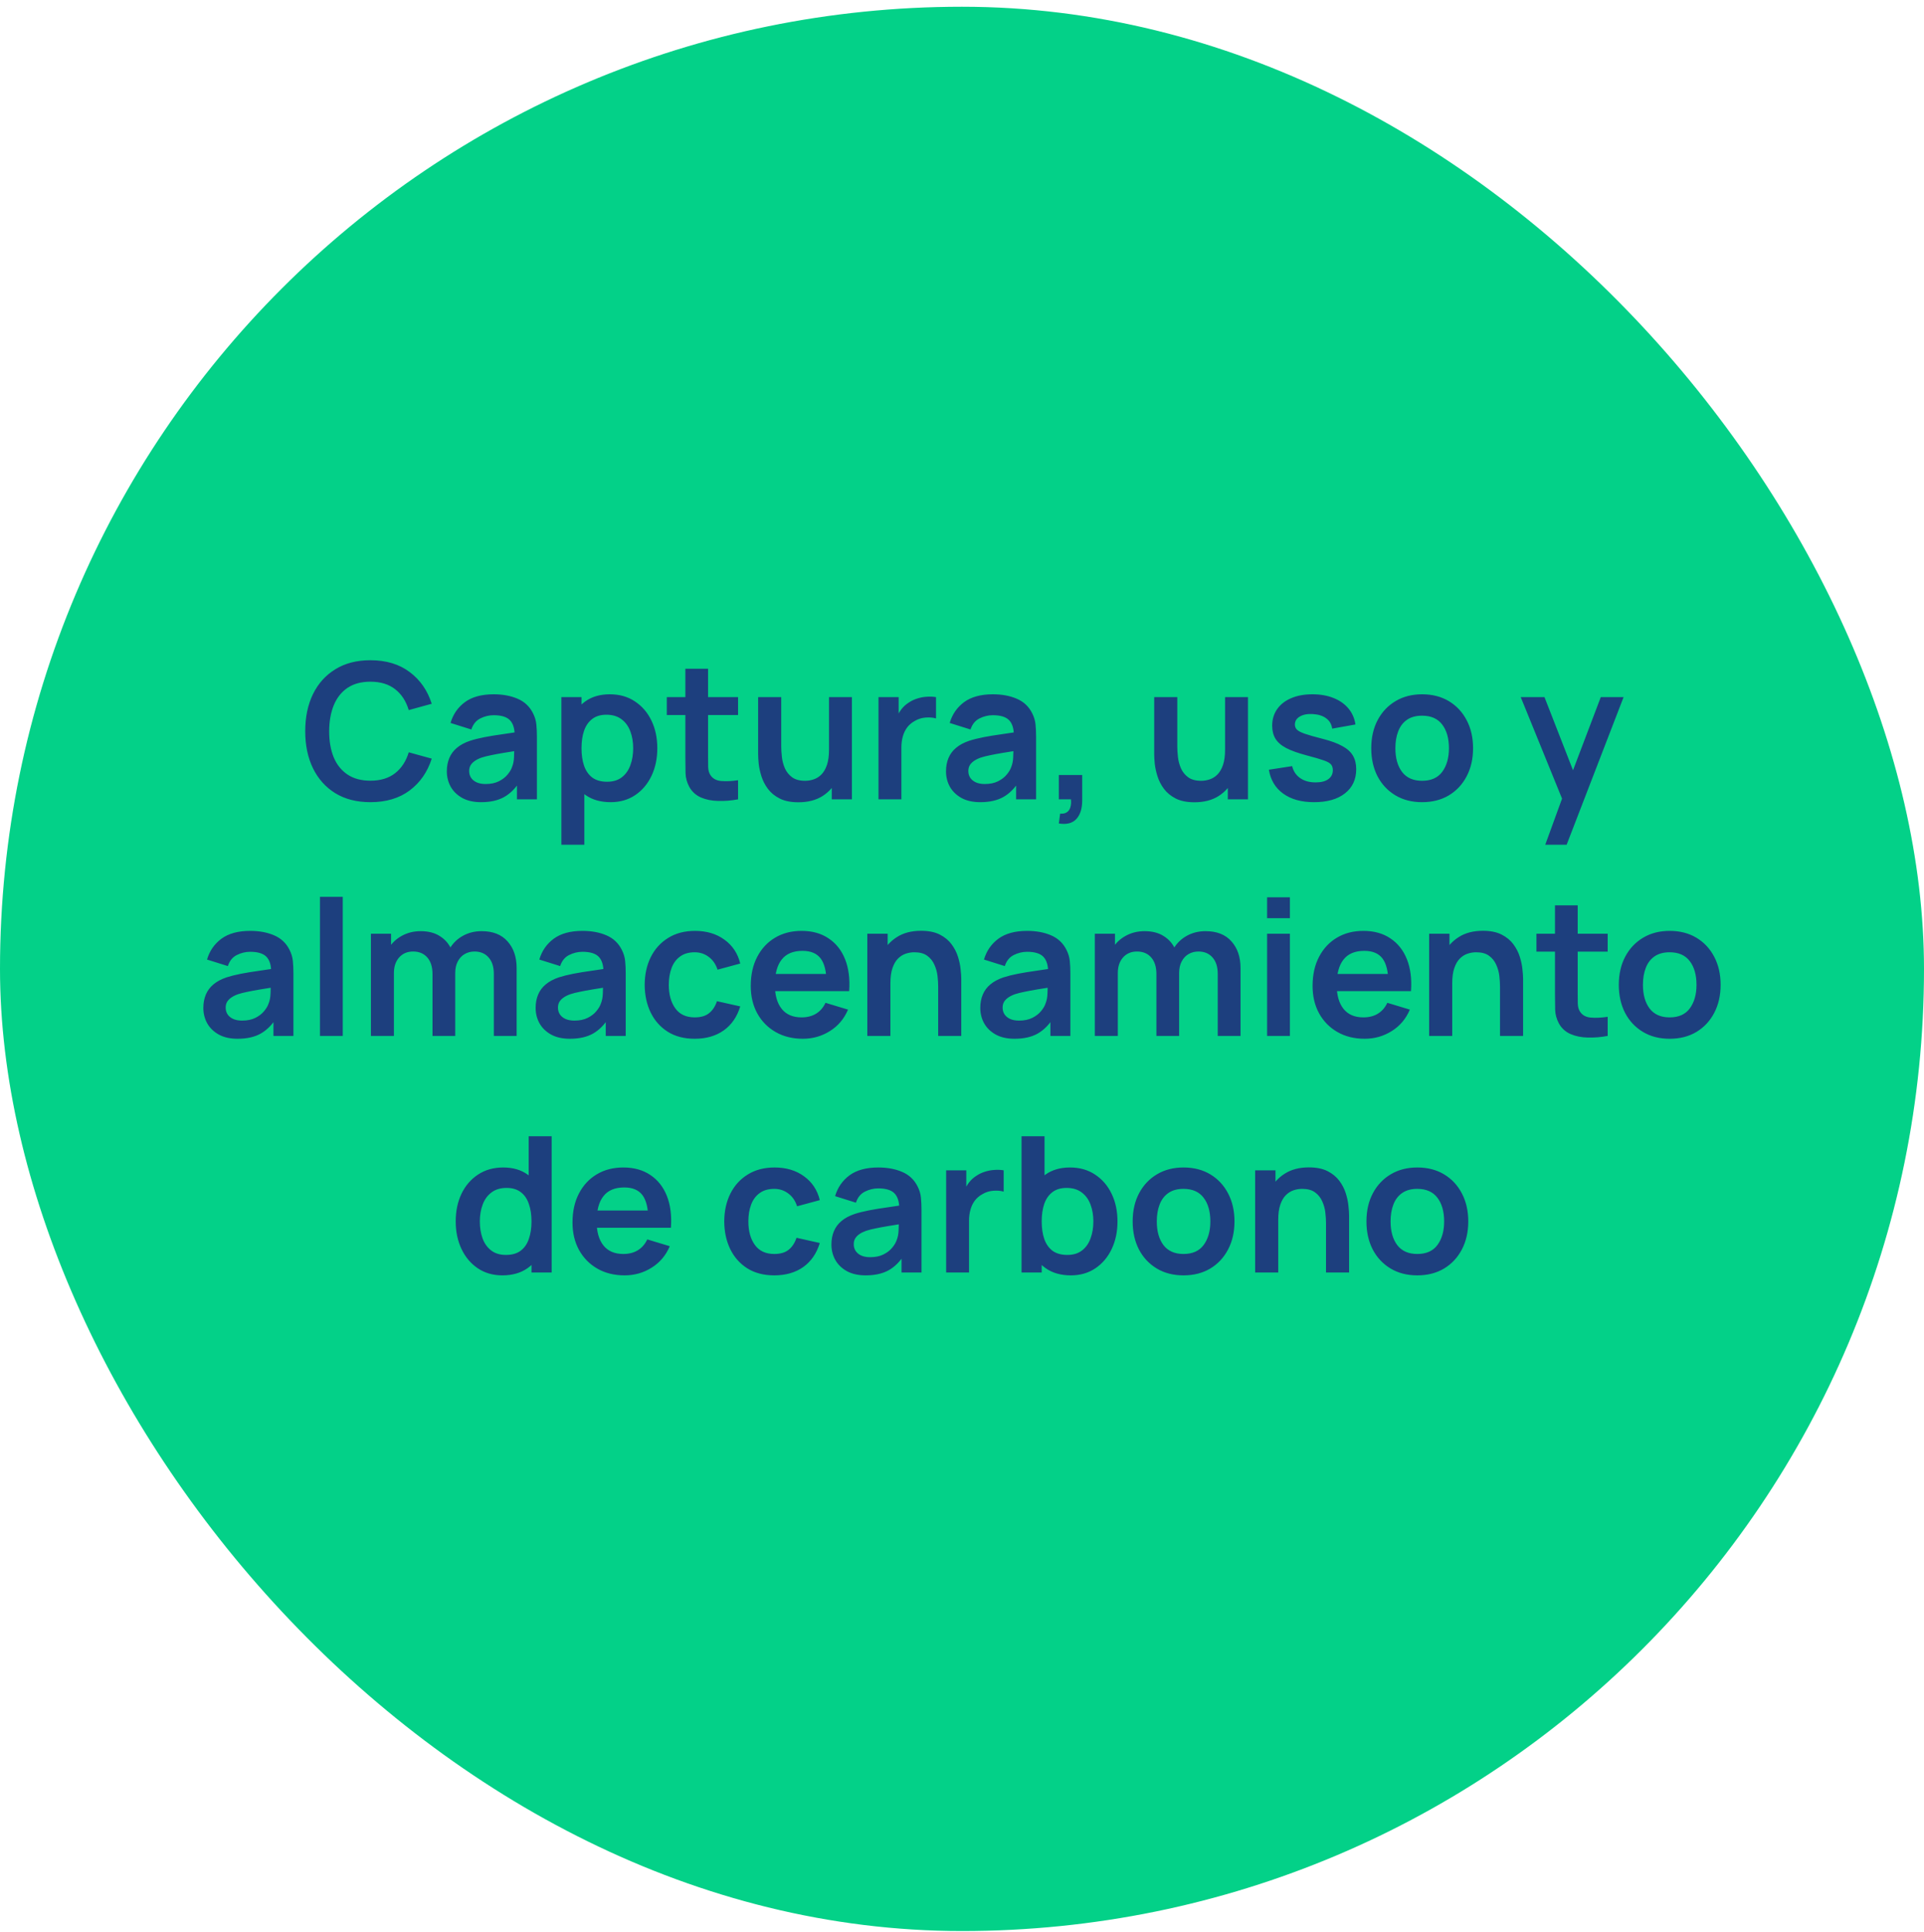 <?xml version="1.0" encoding="UTF-8"?>
<svg xmlns="http://www.w3.org/2000/svg" width="244" height="245" viewBox="0 0 244 245" fill="none">
  <rect y="0.855" width="244" height="244" rx="122" fill="#03D188"></rect>
  <path d="M46.976 101.715C45.248 101.715 43.768 101.339 42.536 100.587C41.304 99.828 40.356 98.772 39.692 97.419C39.036 96.067 38.708 94.499 38.708 92.716C38.708 90.931 39.036 89.364 39.692 88.011C40.356 86.659 41.304 85.608 42.536 84.856C43.768 84.096 45.248 83.716 46.976 83.716C48.968 83.716 50.628 84.216 51.956 85.216C53.284 86.207 54.216 87.547 54.752 89.236L51.836 90.04C51.5 88.912 50.928 88.031 50.12 87.4C49.312 86.76 48.264 86.439 46.976 86.439C45.816 86.439 44.848 86.7 44.072 87.219C43.304 87.74 42.724 88.472 42.332 89.415C41.948 90.352 41.752 91.451 41.744 92.716C41.744 93.98 41.936 95.084 42.32 96.028C42.712 96.963 43.296 97.692 44.072 98.212C44.848 98.731 45.816 98.992 46.976 98.992C48.264 98.992 49.312 98.671 50.12 98.031C50.928 97.391 51.5 96.511 51.836 95.391L54.752 96.195C54.216 97.883 53.284 99.228 51.956 100.227C50.628 101.219 48.968 101.715 46.976 101.715ZM61.011 101.715C60.075 101.715 59.283 101.539 58.635 101.187C57.987 100.827 57.495 100.351 57.159 99.76C56.831 99.168 56.667 98.516 56.667 97.803C56.667 97.18 56.771 96.62 56.979 96.124C57.187 95.62 57.507 95.188 57.939 94.828C58.371 94.46 58.931 94.159 59.619 93.927C60.139 93.76 60.747 93.608 61.443 93.472C62.147 93.335 62.907 93.212 63.723 93.1C64.547 92.98 65.407 92.852 66.303 92.716L65.271 93.303C65.279 92.407 65.079 91.748 64.671 91.323C64.263 90.9 63.575 90.688 62.607 90.688C62.023 90.688 61.459 90.823 60.915 91.096C60.371 91.368 59.991 91.835 59.775 92.499L57.135 91.671C57.455 90.576 58.063 89.695 58.959 89.031C59.863 88.368 61.079 88.035 62.607 88.035C63.759 88.035 64.771 88.224 65.643 88.6C66.523 88.975 67.175 89.591 67.599 90.448C67.831 90.903 67.971 91.371 68.019 91.852C68.067 92.323 68.091 92.84 68.091 93.4V101.355H65.559V98.547L65.979 99.004C65.395 99.939 64.711 100.627 63.927 101.067C63.151 101.499 62.179 101.715 61.011 101.715ZM61.587 99.412C62.243 99.412 62.803 99.296 63.267 99.064C63.731 98.832 64.099 98.547 64.371 98.212C64.651 97.876 64.839 97.559 64.935 97.263C65.087 96.895 65.171 96.475 65.187 96.004C65.211 95.523 65.223 95.135 65.223 94.84L66.111 95.103C65.239 95.24 64.491 95.359 63.867 95.463C63.243 95.567 62.707 95.668 62.259 95.763C61.811 95.852 61.415 95.951 61.071 96.064C60.735 96.183 60.451 96.323 60.219 96.484C59.987 96.644 59.807 96.828 59.679 97.035C59.559 97.243 59.499 97.487 59.499 97.767C59.499 98.088 59.579 98.371 59.739 98.62C59.899 98.859 60.131 99.052 60.435 99.195C60.747 99.34 61.131 99.412 61.587 99.412ZM77.443 101.715C76.179 101.715 75.119 101.415 74.263 100.815C73.407 100.215 72.763 99.4 72.331 98.368C71.899 97.328 71.683 96.163 71.683 94.876C71.683 93.572 71.899 92.403 72.331 91.371C72.763 90.34 73.395 89.528 74.227 88.936C75.067 88.335 76.103 88.035 77.335 88.035C78.559 88.035 79.619 88.335 80.515 88.936C81.419 89.528 82.119 90.34 82.615 91.371C83.111 92.395 83.359 93.564 83.359 94.876C83.359 96.171 83.115 97.335 82.627 98.368C82.139 99.4 81.451 100.215 80.563 100.815C79.675 101.415 78.635 101.715 77.443 101.715ZM71.191 107.115V88.395H73.747V97.492H74.107V107.115H71.191ZM76.999 99.124C77.751 99.124 78.371 98.936 78.859 98.559C79.347 98.183 79.707 97.675 79.939 97.035C80.179 96.388 80.299 95.668 80.299 94.876C80.299 94.091 80.179 93.379 79.939 92.74C79.699 92.091 79.327 91.579 78.823 91.204C78.319 90.82 77.679 90.627 76.903 90.627C76.167 90.627 75.567 90.808 75.103 91.168C74.639 91.519 74.295 92.016 74.071 92.656C73.855 93.287 73.747 94.028 73.747 94.876C73.747 95.716 73.855 96.456 74.071 97.096C74.295 97.736 74.643 98.236 75.115 98.596C75.595 98.948 76.223 99.124 76.999 99.124ZM93.6 101.355C92.744 101.515 91.904 101.583 91.08 101.559C90.264 101.543 89.532 101.395 88.884 101.115C88.236 100.827 87.744 100.375 87.408 99.76C87.112 99.2 86.956 98.627 86.94 98.043C86.924 97.46 86.916 96.799 86.916 96.064V84.796H89.796V95.895C89.796 96.415 89.8 96.871 89.808 97.263C89.824 97.656 89.908 97.975 90.06 98.224C90.348 98.704 90.808 98.972 91.44 99.028C92.072 99.084 92.792 99.052 93.6 98.931V101.355ZM84.564 90.663V88.395H93.6V90.663H84.564ZM101.247 101.727C100.287 101.727 99.495 101.567 98.871 101.247C98.247 100.927 97.751 100.519 97.383 100.023C97.015 99.528 96.743 98.999 96.567 98.439C96.391 97.879 96.275 97.352 96.219 96.856C96.171 96.352 96.147 95.944 96.147 95.632V88.395H99.075V94.635C99.075 95.035 99.103 95.487 99.159 95.992C99.215 96.487 99.343 96.968 99.543 97.431C99.751 97.888 100.055 98.263 100.455 98.559C100.863 98.856 101.411 99.004 102.099 99.004C102.467 99.004 102.831 98.944 103.191 98.823C103.551 98.704 103.875 98.499 104.163 98.212C104.459 97.915 104.695 97.511 104.871 96.999C105.047 96.487 105.135 95.84 105.135 95.055L106.851 95.787C106.851 96.891 106.635 97.891 106.203 98.787C105.779 99.683 105.151 100.399 104.319 100.935C103.487 101.463 102.463 101.727 101.247 101.727ZM105.483 101.355V97.335H105.135V88.395H108.039V101.355H105.483ZM111.41 101.355V88.395H113.966V91.552L113.654 91.144C113.814 90.712 114.026 90.32 114.29 89.968C114.562 89.608 114.886 89.311 115.262 89.079C115.582 88.864 115.934 88.695 116.318 88.576C116.71 88.448 117.11 88.371 117.518 88.347C117.926 88.316 118.322 88.332 118.706 88.395V91.096C118.322 90.984 117.878 90.948 117.374 90.987C116.878 91.028 116.43 91.168 116.03 91.407C115.63 91.624 115.302 91.9 115.046 92.236C114.798 92.572 114.614 92.956 114.494 93.388C114.374 93.811 114.314 94.272 114.314 94.767V101.355H111.41ZM124.316 101.715C123.38 101.715 122.588 101.539 121.94 101.187C121.292 100.827 120.8 100.351 120.464 99.76C120.136 99.168 119.972 98.516 119.972 97.803C119.972 97.18 120.076 96.62 120.284 96.124C120.492 95.62 120.812 95.188 121.244 94.828C121.676 94.46 122.236 94.159 122.924 93.927C123.444 93.76 124.052 93.608 124.748 93.472C125.452 93.335 126.212 93.212 127.028 93.1C127.852 92.98 128.712 92.852 129.608 92.716L128.576 93.303C128.584 92.407 128.384 91.748 127.976 91.323C127.568 90.9 126.88 90.688 125.912 90.688C125.328 90.688 124.764 90.823 124.22 91.096C123.676 91.368 123.296 91.835 123.08 92.499L120.44 91.671C120.76 90.576 121.368 89.695 122.264 89.031C123.168 88.368 124.384 88.035 125.912 88.035C127.064 88.035 128.076 88.224 128.948 88.6C129.828 88.975 130.48 89.591 130.904 90.448C131.136 90.903 131.276 91.371 131.324 91.852C131.372 92.323 131.396 92.84 131.396 93.4V101.355H128.864V98.547L129.284 99.004C128.7 99.939 128.016 100.627 127.232 101.067C126.456 101.499 125.484 101.715 124.316 101.715ZM124.892 99.412C125.548 99.412 126.108 99.296 126.572 99.064C127.036 98.832 127.404 98.547 127.676 98.212C127.956 97.876 128.144 97.559 128.24 97.263C128.392 96.895 128.476 96.475 128.492 96.004C128.516 95.523 128.528 95.135 128.528 94.84L129.416 95.103C128.544 95.24 127.796 95.359 127.172 95.463C126.548 95.567 126.012 95.668 125.564 95.763C125.116 95.852 124.72 95.951 124.376 96.064C124.04 96.183 123.756 96.323 123.524 96.484C123.292 96.644 123.112 96.828 122.984 97.035C122.864 97.243 122.804 97.487 122.804 97.767C122.804 98.088 122.884 98.371 123.044 98.62C123.204 98.859 123.436 99.052 123.74 99.195C124.052 99.34 124.436 99.412 124.892 99.412ZM134.28 104.415L134.448 103.167C134.816 103.199 135.108 103.135 135.324 102.975C135.54 102.823 135.684 102.603 135.756 102.315C135.836 102.035 135.856 101.715 135.816 101.355H134.28V98.272H137.244V101.475C137.244 102.523 136.996 103.315 136.5 103.851C136.004 104.387 135.264 104.575 134.28 104.415ZM151.474 101.727C150.514 101.727 149.722 101.567 149.098 101.247C148.474 100.927 147.978 100.519 147.61 100.023C147.242 99.528 146.97 98.999 146.794 98.439C146.618 97.879 146.502 97.352 146.446 96.856C146.398 96.352 146.374 95.944 146.374 95.632V88.395H149.302V94.635C149.302 95.035 149.33 95.487 149.386 95.992C149.442 96.487 149.57 96.968 149.77 97.431C149.978 97.888 150.282 98.263 150.682 98.559C151.09 98.856 151.638 99.004 152.326 99.004C152.694 99.004 153.058 98.944 153.418 98.823C153.778 98.704 154.102 98.499 154.39 98.212C154.686 97.915 154.922 97.511 155.098 96.999C155.274 96.487 155.362 95.84 155.362 95.055L157.078 95.787C157.078 96.891 156.862 97.891 156.43 98.787C156.006 99.683 155.378 100.399 154.546 100.935C153.714 101.463 152.69 101.727 151.474 101.727ZM155.71 101.355V97.335H155.362V88.395H158.266V101.355H155.71ZM166.641 101.715C165.041 101.715 163.741 101.355 162.741 100.635C161.741 99.915 161.133 98.903 160.917 97.6L163.869 97.144C164.021 97.784 164.357 98.287 164.877 98.656C165.397 99.023 166.053 99.207 166.845 99.207C167.541 99.207 168.077 99.072 168.453 98.799C168.837 98.519 169.029 98.139 169.029 97.659C169.029 97.364 168.957 97.127 168.813 96.951C168.677 96.767 168.373 96.591 167.901 96.424C167.429 96.255 166.705 96.043 165.729 95.787C164.641 95.499 163.777 95.192 163.137 94.864C162.497 94.528 162.037 94.132 161.757 93.675C161.477 93.219 161.337 92.668 161.337 92.019C161.337 91.212 161.549 90.507 161.973 89.907C162.397 89.308 162.989 88.847 163.749 88.528C164.509 88.2 165.405 88.035 166.437 88.035C167.445 88.035 168.337 88.192 169.113 88.504C169.897 88.816 170.529 89.26 171.009 89.835C171.489 90.412 171.785 91.088 171.897 91.864L168.945 92.391C168.873 91.84 168.621 91.403 168.189 91.084C167.765 90.763 167.197 90.584 166.485 90.543C165.805 90.504 165.257 90.608 164.841 90.856C164.425 91.096 164.217 91.436 164.217 91.876C164.217 92.124 164.301 92.335 164.469 92.511C164.637 92.688 164.973 92.864 165.477 93.04C165.989 93.216 166.749 93.431 167.757 93.688C168.789 93.951 169.613 94.255 170.229 94.6C170.853 94.936 171.301 95.34 171.573 95.811C171.853 96.284 171.993 96.856 171.993 97.528C171.993 98.832 171.517 99.856 170.565 100.599C169.621 101.343 168.313 101.715 166.641 101.715ZM180.345 101.715C179.049 101.715 177.917 101.423 176.949 100.839C175.981 100.255 175.229 99.451 174.693 98.427C174.165 97.395 173.901 96.212 173.901 94.876C173.901 93.516 174.173 92.323 174.717 91.299C175.261 90.275 176.017 89.475 176.985 88.9C177.953 88.323 179.073 88.035 180.345 88.035C181.649 88.035 182.785 88.328 183.753 88.912C184.721 89.496 185.473 90.303 186.009 91.335C186.545 92.359 186.813 93.54 186.813 94.876C186.813 96.219 186.541 97.407 185.997 98.439C185.461 99.463 184.709 100.267 183.741 100.851C182.773 101.427 181.641 101.715 180.345 101.715ZM180.345 99.004C181.497 99.004 182.353 98.62 182.913 97.852C183.473 97.084 183.753 96.091 183.753 94.876C183.753 93.62 183.469 92.62 182.901 91.876C182.333 91.124 181.481 90.748 180.345 90.748C179.569 90.748 178.929 90.924 178.425 91.275C177.929 91.62 177.561 92.103 177.321 92.728C177.081 93.344 176.961 94.059 176.961 94.876C176.961 96.132 177.245 97.135 177.813 97.888C178.389 98.632 179.233 99.004 180.345 99.004ZM195.966 107.115L198.462 100.263L198.51 102.279L192.858 88.395H195.87L199.878 98.668H199.11L203.01 88.395H205.902L198.678 107.115H195.966ZM30.132 131.715C29.196 131.715 28.404 131.539 27.756 131.187C27.108 130.827 26.616 130.351 26.28 129.759C25.952 129.167 25.788 128.515 25.788 127.803C25.788 127.179 25.892 126.619 26.1 126.123C26.308 125.619 26.628 125.187 27.06 124.827C27.492 124.459 28.052 124.159 28.74 123.927C29.26 123.759 29.868 123.607 30.564 123.471C31.268 123.335 32.028 123.211 32.844 123.099C33.668 122.979 34.528 122.851 35.424 122.715L34.392 123.303C34.4 122.407 34.2 121.747 33.792 121.323C33.384 120.899 32.696 120.687 31.728 120.687C31.144 120.687 30.58 120.823 30.036 121.095C29.492 121.367 29.112 121.835 28.896 122.499L26.256 121.671C26.576 120.575 27.184 119.695 28.08 119.031C28.984 118.367 30.2 118.035 31.728 118.035C32.88 118.035 33.892 118.223 34.764 118.599C35.644 118.975 36.296 119.591 36.72 120.447C36.952 120.903 37.092 121.371 37.14 121.851C37.188 122.323 37.212 122.839 37.212 123.399V131.355H34.68V128.547L35.1 129.003C34.516 129.939 33.832 130.627 33.048 131.067C32.272 131.499 31.3 131.715 30.132 131.715ZM30.708 129.411C31.364 129.411 31.924 129.295 32.388 129.063C32.852 128.831 33.22 128.547 33.492 128.211C33.772 127.875 33.96 127.559 34.056 127.263C34.208 126.895 34.292 126.475 34.308 126.003C34.332 125.523 34.344 125.135 34.344 124.839L35.232 125.103C34.36 125.239 33.612 125.359 32.988 125.463C32.364 125.567 31.828 125.667 31.38 125.763C30.932 125.851 30.536 125.951 30.192 126.063C29.856 126.183 29.572 126.323 29.34 126.483C29.108 126.643 28.928 126.827 28.8 127.035C28.68 127.243 28.62 127.487 28.62 127.767C28.62 128.087 28.7 128.371 28.86 128.619C29.02 128.859 29.252 129.051 29.556 129.195C29.868 129.339 30.252 129.411 30.708 129.411ZM40.576 131.355V113.715H43.468V131.355H40.576ZM62.627 131.355V123.483C62.627 122.595 62.407 121.903 61.967 121.407C61.527 120.903 60.931 120.651 60.179 120.651C59.715 120.651 59.299 120.759 58.931 120.975C58.563 121.183 58.271 121.495 58.055 121.911C57.839 122.319 57.731 122.807 57.731 123.375L56.447 122.619C56.439 121.723 56.639 120.935 57.047 120.255C57.463 119.567 58.023 119.031 58.727 118.647C59.431 118.263 60.215 118.071 61.079 118.071C62.511 118.071 63.607 118.503 64.367 119.367C65.135 120.223 65.519 121.351 65.519 122.751V131.355H62.627ZM47.039 131.355V118.395H49.595V122.415H49.955V131.355H47.039ZM54.851 131.355V123.519C54.851 122.615 54.631 121.911 54.191 121.407C53.751 120.903 53.151 120.651 52.391 120.651C51.655 120.651 51.063 120.903 50.615 121.407C50.175 121.911 49.955 122.567 49.955 123.375L48.659 122.511C48.659 121.671 48.867 120.915 49.283 120.243C49.699 119.571 50.259 119.043 50.963 118.659C51.675 118.267 52.471 118.071 53.351 118.071C54.319 118.071 55.127 118.279 55.775 118.695C56.431 119.103 56.919 119.663 57.239 120.375C57.567 121.079 57.731 121.875 57.731 122.763V131.355H54.851ZM72.273 131.715C71.337 131.715 70.545 131.539 69.897 131.187C69.249 130.827 68.757 130.351 68.421 129.759C68.093 129.167 67.929 128.515 67.929 127.803C67.929 127.179 68.033 126.619 68.241 126.123C68.449 125.619 68.769 125.187 69.201 124.827C69.633 124.459 70.193 124.159 70.881 123.927C71.401 123.759 72.009 123.607 72.705 123.471C73.409 123.335 74.169 123.211 74.985 123.099C75.809 122.979 76.669 122.851 77.565 122.715L76.533 123.303C76.541 122.407 76.341 121.747 75.933 121.323C75.525 120.899 74.837 120.687 73.869 120.687C73.285 120.687 72.721 120.823 72.177 121.095C71.633 121.367 71.253 121.835 71.037 122.499L68.397 121.671C68.717 120.575 69.325 119.695 70.221 119.031C71.125 118.367 72.341 118.035 73.869 118.035C75.021 118.035 76.033 118.223 76.905 118.599C77.785 118.975 78.437 119.591 78.861 120.447C79.093 120.903 79.233 121.371 79.281 121.851C79.329 122.323 79.353 122.839 79.353 123.399V131.355H76.821V128.547L77.241 129.003C76.657 129.939 75.973 130.627 75.189 131.067C74.413 131.499 73.441 131.715 72.273 131.715ZM72.849 129.411C73.505 129.411 74.065 129.295 74.529 129.063C74.993 128.831 75.361 128.547 75.633 128.211C75.913 127.875 76.101 127.559 76.197 127.263C76.349 126.895 76.433 126.475 76.449 126.003C76.473 125.523 76.485 125.135 76.485 124.839L77.373 125.103C76.501 125.239 75.753 125.359 75.129 125.463C74.505 125.567 73.969 125.667 73.521 125.763C73.073 125.851 72.677 125.951 72.333 126.063C71.997 126.183 71.713 126.323 71.481 126.483C71.249 126.643 71.069 126.827 70.941 127.035C70.821 127.243 70.761 127.487 70.761 127.767C70.761 128.087 70.841 128.371 71.001 128.619C71.161 128.859 71.393 129.051 71.697 129.195C72.009 129.339 72.393 129.411 72.849 129.411ZM88.105 131.715C86.769 131.715 85.629 131.419 84.685 130.827C83.741 130.227 83.017 129.411 82.513 128.379C82.017 127.347 81.765 126.179 81.757 124.875C81.765 123.547 82.025 122.371 82.537 121.347C83.057 120.315 83.793 119.507 84.745 118.923C85.697 118.331 86.829 118.035 88.141 118.035C89.613 118.035 90.857 118.407 91.873 119.151C92.897 119.887 93.565 120.895 93.877 122.175L90.997 122.955C90.773 122.259 90.401 121.719 89.881 121.335C89.361 120.943 88.769 120.747 88.105 120.747C87.353 120.747 86.733 120.927 86.245 121.287C85.757 121.639 85.397 122.127 85.165 122.751C84.933 123.375 84.817 124.083 84.817 124.875C84.817 126.107 85.093 127.103 85.645 127.863C86.197 128.623 87.017 129.003 88.105 129.003C88.873 129.003 89.477 128.827 89.917 128.475C90.365 128.123 90.701 127.615 90.925 126.951L93.877 127.611C93.477 128.931 92.777 129.947 91.777 130.659C90.777 131.363 89.553 131.715 88.105 131.715ZM101.822 131.715C100.51 131.715 99.358 131.431 98.366 130.863C97.374 130.295 96.598 129.507 96.038 128.499C95.486 127.491 95.21 126.331 95.21 125.019C95.21 123.603 95.482 122.375 96.026 121.335C96.57 120.287 97.326 119.475 98.294 118.899C99.262 118.323 100.382 118.035 101.654 118.035C102.998 118.035 104.138 118.351 105.074 118.983C106.018 119.607 106.718 120.491 107.174 121.635C107.63 122.779 107.802 124.127 107.69 125.679H104.822V124.623C104.814 123.215 104.566 122.187 104.078 121.539C103.59 120.891 102.822 120.567 101.774 120.567C100.59 120.567 99.71 120.935 99.134 121.671C98.558 122.399 98.27 123.467 98.27 124.875C98.27 126.187 98.558 127.203 99.134 127.923C99.71 128.643 100.55 129.003 101.654 129.003C102.366 129.003 102.978 128.847 103.49 128.535C104.01 128.215 104.41 127.755 104.69 127.155L107.546 128.019C107.05 129.187 106.282 130.095 105.242 130.743C104.21 131.391 103.07 131.715 101.822 131.715ZM97.358 125.679V123.495H106.274V125.679H97.358ZM118.98 131.355V125.115C118.98 124.707 118.952 124.255 118.896 123.759C118.84 123.263 118.708 122.787 118.5 122.331C118.3 121.867 117.996 121.487 117.588 121.191C117.188 120.895 116.644 120.747 115.956 120.747C115.588 120.747 115.224 120.807 114.864 120.927C114.504 121.047 114.176 121.255 113.88 121.551C113.592 121.839 113.36 122.239 113.184 122.751C113.008 123.255 112.92 123.903 112.92 124.695L111.204 123.963C111.204 122.859 111.416 121.859 111.84 120.963C112.272 120.067 112.904 119.355 113.736 118.827C114.568 118.291 115.592 118.023 116.808 118.023C117.768 118.023 118.56 118.183 119.184 118.503C119.808 118.823 120.304 119.231 120.672 119.727C121.04 120.223 121.312 120.751 121.488 121.311C121.664 121.871 121.776 122.403 121.824 122.907C121.88 123.403 121.908 123.807 121.908 124.119V131.355H118.98ZM109.992 131.355V118.395H112.572V122.415H112.92V131.355H109.992ZM128.663 131.715C127.727 131.715 126.935 131.539 126.287 131.187C125.639 130.827 125.147 130.351 124.811 129.759C124.483 129.167 124.319 128.515 124.319 127.803C124.319 127.179 124.423 126.619 124.631 126.123C124.839 125.619 125.159 125.187 125.591 124.827C126.023 124.459 126.583 124.159 127.271 123.927C127.791 123.759 128.399 123.607 129.095 123.471C129.799 123.335 130.559 123.211 131.375 123.099C132.199 122.979 133.059 122.851 133.955 122.715L132.923 123.303C132.931 122.407 132.731 121.747 132.323 121.323C131.915 120.899 131.227 120.687 130.259 120.687C129.675 120.687 129.111 120.823 128.567 121.095C128.023 121.367 127.643 121.835 127.427 122.499L124.787 121.671C125.107 120.575 125.715 119.695 126.611 119.031C127.515 118.367 128.731 118.035 130.259 118.035C131.411 118.035 132.423 118.223 133.295 118.599C134.175 118.975 134.827 119.591 135.251 120.447C135.483 120.903 135.623 121.371 135.671 121.851C135.719 122.323 135.743 122.839 135.743 123.399V131.355H133.211V128.547L133.631 129.003C133.047 129.939 132.363 130.627 131.579 131.067C130.803 131.499 129.831 131.715 128.663 131.715ZM129.239 129.411C129.895 129.411 130.455 129.295 130.919 129.063C131.383 128.831 131.751 128.547 132.023 128.211C132.303 127.875 132.491 127.559 132.587 127.263C132.739 126.895 132.823 126.475 132.839 126.003C132.863 125.523 132.875 125.135 132.875 124.839L133.763 125.103C132.891 125.239 132.143 125.359 131.519 125.463C130.895 125.567 130.359 125.667 129.911 125.763C129.463 125.851 129.067 125.951 128.723 126.063C128.387 126.183 128.103 126.323 127.871 126.483C127.639 126.643 127.459 126.827 127.331 127.035C127.211 127.243 127.151 127.487 127.151 127.767C127.151 128.087 127.231 128.371 127.391 128.619C127.551 128.859 127.783 129.051 128.087 129.195C128.399 129.339 128.783 129.411 129.239 129.411ZM154.432 131.355V123.483C154.432 122.595 154.212 121.903 153.772 121.407C153.332 120.903 152.736 120.651 151.984 120.651C151.52 120.651 151.104 120.759 150.736 120.975C150.368 121.183 150.076 121.495 149.859 121.911C149.644 122.319 149.536 122.807 149.536 123.375L148.252 122.619C148.244 121.723 148.444 120.935 148.852 120.255C149.268 119.567 149.828 119.031 150.532 118.647C151.236 118.263 152.02 118.071 152.884 118.071C154.316 118.071 155.412 118.503 156.172 119.367C156.94 120.223 157.324 121.351 157.324 122.751V131.355H154.432ZM138.844 131.355V118.395H141.4V122.415H141.76V131.355H138.844ZM146.656 131.355V123.519C146.656 122.615 146.436 121.911 145.996 121.407C145.556 120.903 144.956 120.651 144.196 120.651C143.46 120.651 142.868 120.903 142.42 121.407C141.98 121.911 141.76 122.567 141.76 123.375L140.464 122.511C140.464 121.671 140.672 120.915 141.088 120.243C141.504 119.571 142.064 119.043 142.768 118.659C143.48 118.267 144.276 118.071 145.156 118.071C146.124 118.071 146.932 118.279 147.58 118.695C148.236 119.103 148.724 119.663 149.044 120.375C149.372 121.079 149.536 121.875 149.536 122.763V131.355H146.656ZM160.693 116.427V113.775H163.585V116.427H160.693ZM160.693 131.355V118.395H163.585V131.355H160.693ZM173.072 131.715C171.76 131.715 170.608 131.431 169.616 130.863C168.624 130.295 167.848 129.507 167.288 128.499C166.736 127.491 166.46 126.331 166.46 125.019C166.46 123.603 166.732 122.375 167.276 121.335C167.82 120.287 168.576 119.475 169.544 118.899C170.512 118.323 171.632 118.035 172.904 118.035C174.248 118.035 175.388 118.351 176.324 118.983C177.268 119.607 177.968 120.491 178.424 121.635C178.88 122.779 179.052 124.127 178.94 125.679H176.072V124.623C176.064 123.215 175.816 122.187 175.328 121.539C174.84 120.891 174.072 120.567 173.024 120.567C171.84 120.567 170.96 120.935 170.384 121.671C169.808 122.399 169.52 123.467 169.52 124.875C169.52 126.187 169.808 127.203 170.384 127.923C170.96 128.643 171.8 129.003 172.904 129.003C173.616 129.003 174.228 128.847 174.74 128.535C175.26 128.215 175.66 127.755 175.94 127.155L178.796 128.019C178.3 129.187 177.532 130.095 176.492 130.743C175.46 131.391 174.32 131.715 173.072 131.715ZM168.608 125.679V123.495H177.524V125.679H168.608ZM190.23 131.355V125.115C190.23 124.707 190.202 124.255 190.146 123.759C190.09 123.263 189.958 122.787 189.75 122.331C189.55 121.867 189.246 121.487 188.838 121.191C188.438 120.895 187.894 120.747 187.206 120.747C186.838 120.747 186.474 120.807 186.114 120.927C185.754 121.047 185.426 121.255 185.13 121.551C184.842 121.839 184.61 122.239 184.434 122.751C184.258 123.255 184.17 123.903 184.17 124.695L182.454 123.963C182.454 122.859 182.666 121.859 183.09 120.963C183.522 120.067 184.154 119.355 184.986 118.827C185.818 118.291 186.842 118.023 188.058 118.023C189.018 118.023 189.81 118.183 190.434 118.503C191.058 118.823 191.554 119.231 191.922 119.727C192.29 120.223 192.562 120.751 192.738 121.311C192.914 121.871 193.026 122.403 193.074 122.907C193.13 123.403 193.158 123.807 193.158 124.119V131.355H190.23ZM181.242 131.355V118.395H183.822V122.415H184.17V131.355H181.242ZM203.885 131.355C203.029 131.515 202.189 131.583 201.365 131.559C200.549 131.543 199.817 131.395 199.169 131.115C198.521 130.827 198.029 130.375 197.693 129.759C197.397 129.199 197.241 128.627 197.225 128.043C197.209 127.459 197.201 126.799 197.201 126.063V114.795H200.081V125.895C200.081 126.415 200.085 126.871 200.093 127.263C200.109 127.655 200.193 127.975 200.345 128.223C200.633 128.703 201.093 128.971 201.725 129.027C202.357 129.083 203.077 129.051 203.885 128.931V131.355ZM194.849 120.663V118.395H203.885V120.663H194.849ZM211.74 131.715C210.444 131.715 209.312 131.423 208.344 130.839C207.376 130.255 206.624 129.451 206.088 128.427C205.56 127.395 205.296 126.211 205.296 124.875C205.296 123.515 205.568 122.323 206.112 121.299C206.656 120.275 207.412 119.475 208.38 118.899C209.348 118.323 210.468 118.035 211.74 118.035C213.044 118.035 214.18 118.327 215.148 118.911C216.116 119.495 216.868 120.303 217.404 121.335C217.94 122.359 218.208 123.539 218.208 124.875C218.208 126.219 217.936 127.407 217.392 128.439C216.856 129.463 216.104 130.267 215.136 130.851C214.168 131.427 213.036 131.715 211.74 131.715ZM211.74 129.003C212.892 129.003 213.748 128.619 214.308 127.851C214.868 127.083 215.148 126.091 215.148 124.875C215.148 123.619 214.864 122.619 214.296 121.875C213.728 121.123 212.876 120.747 211.74 120.747C210.964 120.747 210.324 120.923 209.82 121.275C209.324 121.619 208.956 122.103 208.716 122.727C208.476 123.343 208.356 124.059 208.356 124.875C208.356 126.131 208.64 127.135 209.208 127.887C209.784 128.631 210.628 129.003 211.74 129.003ZM63.708 161.715C62.516 161.715 61.476 161.415 60.588 160.815C59.7 160.215 59.012 159.399 58.524 158.367C58.036 157.335 57.792 156.171 57.792 154.875C57.792 153.563 58.036 152.395 58.524 151.371C59.02 150.339 59.72 149.527 60.624 148.935C61.528 148.335 62.592 148.035 63.816 148.035C65.048 148.035 66.08 148.335 66.912 148.935C67.752 149.527 68.388 150.339 68.82 151.371C69.252 152.403 69.468 153.571 69.468 154.875C69.468 156.163 69.252 157.327 68.82 158.367C68.388 159.399 67.744 160.215 66.888 160.815C66.032 161.415 64.972 161.715 63.708 161.715ZM64.152 159.123C64.928 159.123 65.552 158.947 66.024 158.595C66.504 158.235 66.852 157.735 67.068 157.095C67.292 156.455 67.404 155.715 67.404 154.875C67.404 154.027 67.292 153.287 67.068 152.655C66.852 152.015 66.512 151.519 66.048 151.167C65.584 150.807 64.984 150.627 64.248 150.627C63.472 150.627 62.832 150.819 62.328 151.203C61.824 151.579 61.452 152.091 61.212 152.739C60.972 153.379 60.852 154.091 60.852 154.875C60.852 155.667 60.968 156.387 61.2 157.035C61.44 157.675 61.804 158.183 62.292 158.559C62.78 158.935 63.4 159.123 64.152 159.123ZM67.404 161.355V152.259H67.044V144.075H69.96V161.355H67.404ZM79.216 161.715C77.904 161.715 76.752 161.431 75.76 160.863C74.769 160.295 73.993 159.507 73.433 158.499C72.88 157.491 72.605 156.331 72.605 155.019C72.605 153.603 72.876 152.375 73.421 151.335C73.965 150.287 74.721 149.475 75.689 148.899C76.656 148.323 77.776 148.035 79.049 148.035C80.392 148.035 81.532 148.351 82.469 148.983C83.412 149.607 84.112 150.491 84.569 151.635C85.025 152.779 85.197 154.127 85.085 155.679H82.216V154.623C82.209 153.215 81.96 152.187 81.472 151.539C80.984 150.891 80.216 150.567 79.168 150.567C77.984 150.567 77.105 150.935 76.528 151.671C75.953 152.399 75.665 153.467 75.665 154.875C75.665 156.187 75.953 157.203 76.528 157.923C77.105 158.643 77.945 159.003 79.049 159.003C79.76 159.003 80.373 158.847 80.885 158.535C81.404 158.215 81.805 157.755 82.085 157.155L84.941 158.019C84.445 159.187 83.677 160.095 82.636 160.743C81.605 161.391 80.465 161.715 79.216 161.715ZM74.752 155.679V153.495H83.668V155.679H74.752ZM98.195 161.715C96.859 161.715 95.719 161.419 94.775 160.827C93.831 160.227 93.107 159.411 92.603 158.379C92.107 157.347 91.855 156.179 91.847 154.875C91.855 153.547 92.115 152.371 92.627 151.347C93.147 150.315 93.883 149.507 94.835 148.923C95.787 148.331 96.919 148.035 98.231 148.035C99.703 148.035 100.947 148.407 101.963 149.151C102.987 149.887 103.655 150.895 103.967 152.175L101.087 152.955C100.863 152.259 100.491 151.719 99.971 151.335C99.451 150.943 98.859 150.747 98.195 150.747C97.443 150.747 96.823 150.927 96.335 151.287C95.847 151.639 95.487 152.127 95.255 152.751C95.023 153.375 94.907 154.083 94.907 154.875C94.907 156.107 95.183 157.103 95.735 157.863C96.287 158.623 97.107 159.003 98.195 159.003C98.963 159.003 99.567 158.827 100.007 158.475C100.455 158.123 100.791 157.615 101.015 156.951L103.967 157.611C103.567 158.931 102.867 159.947 101.867 160.659C100.867 161.363 99.643 161.715 98.195 161.715ZM109.784 161.715C108.848 161.715 108.056 161.539 107.408 161.187C106.76 160.827 106.268 160.351 105.932 159.759C105.604 159.167 105.44 158.515 105.44 157.803C105.44 157.179 105.544 156.619 105.752 156.123C105.96 155.619 106.28 155.187 106.712 154.827C107.144 154.459 107.704 154.159 108.392 153.927C108.912 153.759 109.52 153.607 110.216 153.471C110.92 153.335 111.68 153.211 112.496 153.099C113.32 152.979 114.18 152.851 115.076 152.715L114.044 153.303C114.052 152.407 113.852 151.747 113.444 151.323C113.036 150.899 112.348 150.687 111.38 150.687C110.796 150.687 110.232 150.823 109.688 151.095C109.144 151.367 108.764 151.835 108.548 152.499L105.908 151.671C106.228 150.575 106.836 149.695 107.732 149.031C108.636 148.367 109.852 148.035 111.38 148.035C112.532 148.035 113.544 148.223 114.416 148.599C115.296 148.975 115.948 149.591 116.372 150.447C116.604 150.903 116.744 151.371 116.792 151.851C116.84 152.323 116.864 152.839 116.864 153.399V161.355H114.332V158.547L114.752 159.003C114.168 159.939 113.484 160.627 112.7 161.067C111.924 161.499 110.952 161.715 109.784 161.715ZM110.36 159.411C111.016 159.411 111.576 159.295 112.04 159.063C112.504 158.831 112.872 158.547 113.144 158.211C113.424 157.875 113.612 157.559 113.708 157.263C113.86 156.895 113.944 156.475 113.96 156.003C113.984 155.523 113.996 155.135 113.996 154.839L114.884 155.103C114.012 155.239 113.264 155.359 112.64 155.463C112.016 155.567 111.48 155.667 111.032 155.763C110.584 155.851 110.188 155.951 109.844 156.063C109.508 156.183 109.224 156.323 108.992 156.483C108.76 156.643 108.58 156.827 108.452 157.035C108.332 157.243 108.272 157.487 108.272 157.767C108.272 158.087 108.352 158.371 108.512 158.619C108.672 158.859 108.904 159.051 109.208 159.195C109.52 159.339 109.904 159.411 110.36 159.411ZM119.989 161.355V148.395H122.545V151.551L122.233 151.143C122.393 150.711 122.605 150.319 122.869 149.967C123.141 149.607 123.465 149.311 123.841 149.079C124.161 148.863 124.513 148.695 124.897 148.575C125.289 148.447 125.689 148.371 126.097 148.347C126.505 148.315 126.901 148.331 127.285 148.395V151.095C126.901 150.983 126.457 150.947 125.953 150.987C125.457 151.027 125.009 151.167 124.609 151.407C124.209 151.623 123.881 151.899 123.625 152.235C123.377 152.571 123.193 152.955 123.073 153.387C122.953 153.811 122.893 154.271 122.893 154.767V161.355H119.989ZM135.803 161.715C134.539 161.715 133.479 161.415 132.623 160.815C131.767 160.215 131.123 159.399 130.691 158.367C130.259 157.327 130.043 156.163 130.043 154.875C130.043 153.571 130.259 152.403 130.691 151.371C131.123 150.339 131.755 149.527 132.587 148.935C133.427 148.335 134.463 148.035 135.695 148.035C136.919 148.035 137.979 148.335 138.875 148.935C139.779 149.527 140.479 150.339 140.975 151.371C141.471 152.395 141.719 153.563 141.719 154.875C141.719 156.171 141.475 157.335 140.987 158.367C140.499 159.399 139.811 160.215 138.923 160.815C138.035 161.415 136.995 161.715 135.803 161.715ZM129.551 161.355V144.075H132.467V152.259H132.107V161.355H129.551ZM135.359 159.123C136.111 159.123 136.731 158.935 137.219 158.559C137.707 158.183 138.067 157.675 138.299 157.035C138.539 156.387 138.659 155.667 138.659 154.875C138.659 154.091 138.539 153.379 138.299 152.739C138.059 152.091 137.687 151.579 137.183 151.203C136.679 150.819 136.039 150.627 135.263 150.627C134.527 150.627 133.927 150.807 133.463 151.167C132.999 151.519 132.655 152.015 132.431 152.655C132.215 153.287 132.107 154.027 132.107 154.875C132.107 155.715 132.215 156.455 132.431 157.095C132.655 157.735 133.003 158.235 133.475 158.595C133.955 158.947 134.583 159.123 135.359 159.123ZM150.088 161.715C148.792 161.715 147.66 161.423 146.692 160.839C145.724 160.255 144.972 159.451 144.436 158.427C143.908 157.395 143.644 156.211 143.644 154.875C143.644 153.515 143.916 152.323 144.46 151.299C145.004 150.275 145.76 149.475 146.728 148.899C147.696 148.323 148.816 148.035 150.088 148.035C151.392 148.035 152.528 148.327 153.496 148.911C154.464 149.495 155.216 150.303 155.752 151.335C156.288 152.359 156.556 153.539 156.556 154.875C156.556 156.219 156.284 157.407 155.74 158.439C155.204 159.463 154.452 160.267 153.484 160.851C152.516 161.427 151.384 161.715 150.088 161.715ZM150.088 159.003C151.24 159.003 152.096 158.619 152.656 157.851C153.216 157.083 153.496 156.091 153.496 154.875C153.496 153.619 153.212 152.619 152.644 151.875C152.076 151.123 151.224 150.747 150.088 150.747C149.312 150.747 148.672 150.923 148.168 151.275C147.672 151.619 147.304 152.103 147.064 152.727C146.824 153.343 146.704 154.059 146.704 154.875C146.704 156.131 146.988 157.135 147.556 157.887C148.132 158.631 148.976 159.003 150.088 159.003ZM168.164 161.355V155.115C168.164 154.707 168.136 154.255 168.08 153.759C168.024 153.263 167.892 152.787 167.684 152.331C167.484 151.867 167.18 151.487 166.772 151.191C166.372 150.895 165.828 150.747 165.14 150.747C164.772 150.747 164.408 150.807 164.048 150.927C163.688 151.047 163.36 151.255 163.064 151.551C162.776 151.839 162.544 152.239 162.368 152.751C162.192 153.255 162.104 153.903 162.104 154.695L160.388 153.963C160.388 152.859 160.6 151.859 161.024 150.963C161.456 150.067 162.088 149.355 162.92 148.827C163.752 148.291 164.776 148.023 165.992 148.023C166.952 148.023 167.744 148.183 168.368 148.503C168.992 148.823 169.488 149.231 169.856 149.727C170.224 150.223 170.496 150.751 170.672 151.311C170.848 151.871 170.96 152.403 171.008 152.907C171.064 153.403 171.092 153.807 171.092 154.119V161.355H168.164ZM159.176 161.355V148.395H161.756V152.415H162.104V161.355H159.176ZM179.736 161.715C178.44 161.715 177.308 161.423 176.34 160.839C175.372 160.255 174.62 159.451 174.084 158.427C173.556 157.395 173.292 156.211 173.292 154.875C173.292 153.515 173.564 152.323 174.108 151.299C174.652 150.275 175.408 149.475 176.376 148.899C177.344 148.323 178.464 148.035 179.736 148.035C181.04 148.035 182.176 148.327 183.144 148.911C184.112 149.495 184.864 150.303 185.4 151.335C185.936 152.359 186.204 153.539 186.204 154.875C186.204 156.219 185.932 157.407 185.388 158.439C184.852 159.463 184.1 160.267 183.132 160.851C182.164 161.427 181.032 161.715 179.736 161.715ZM179.736 159.003C180.888 159.003 181.744 158.619 182.304 157.851C182.864 157.083 183.144 156.091 183.144 154.875C183.144 153.619 182.86 152.619 182.292 151.875C181.724 151.123 180.872 150.747 179.736 150.747C178.96 150.747 178.32 150.923 177.816 151.275C177.32 151.619 176.952 152.103 176.712 152.727C176.472 153.343 176.352 154.059 176.352 154.875C176.352 156.131 176.636 157.135 177.204 157.887C177.78 158.631 178.624 159.003 179.736 159.003Z" fill="#1D3F7E"></path>
</svg>
